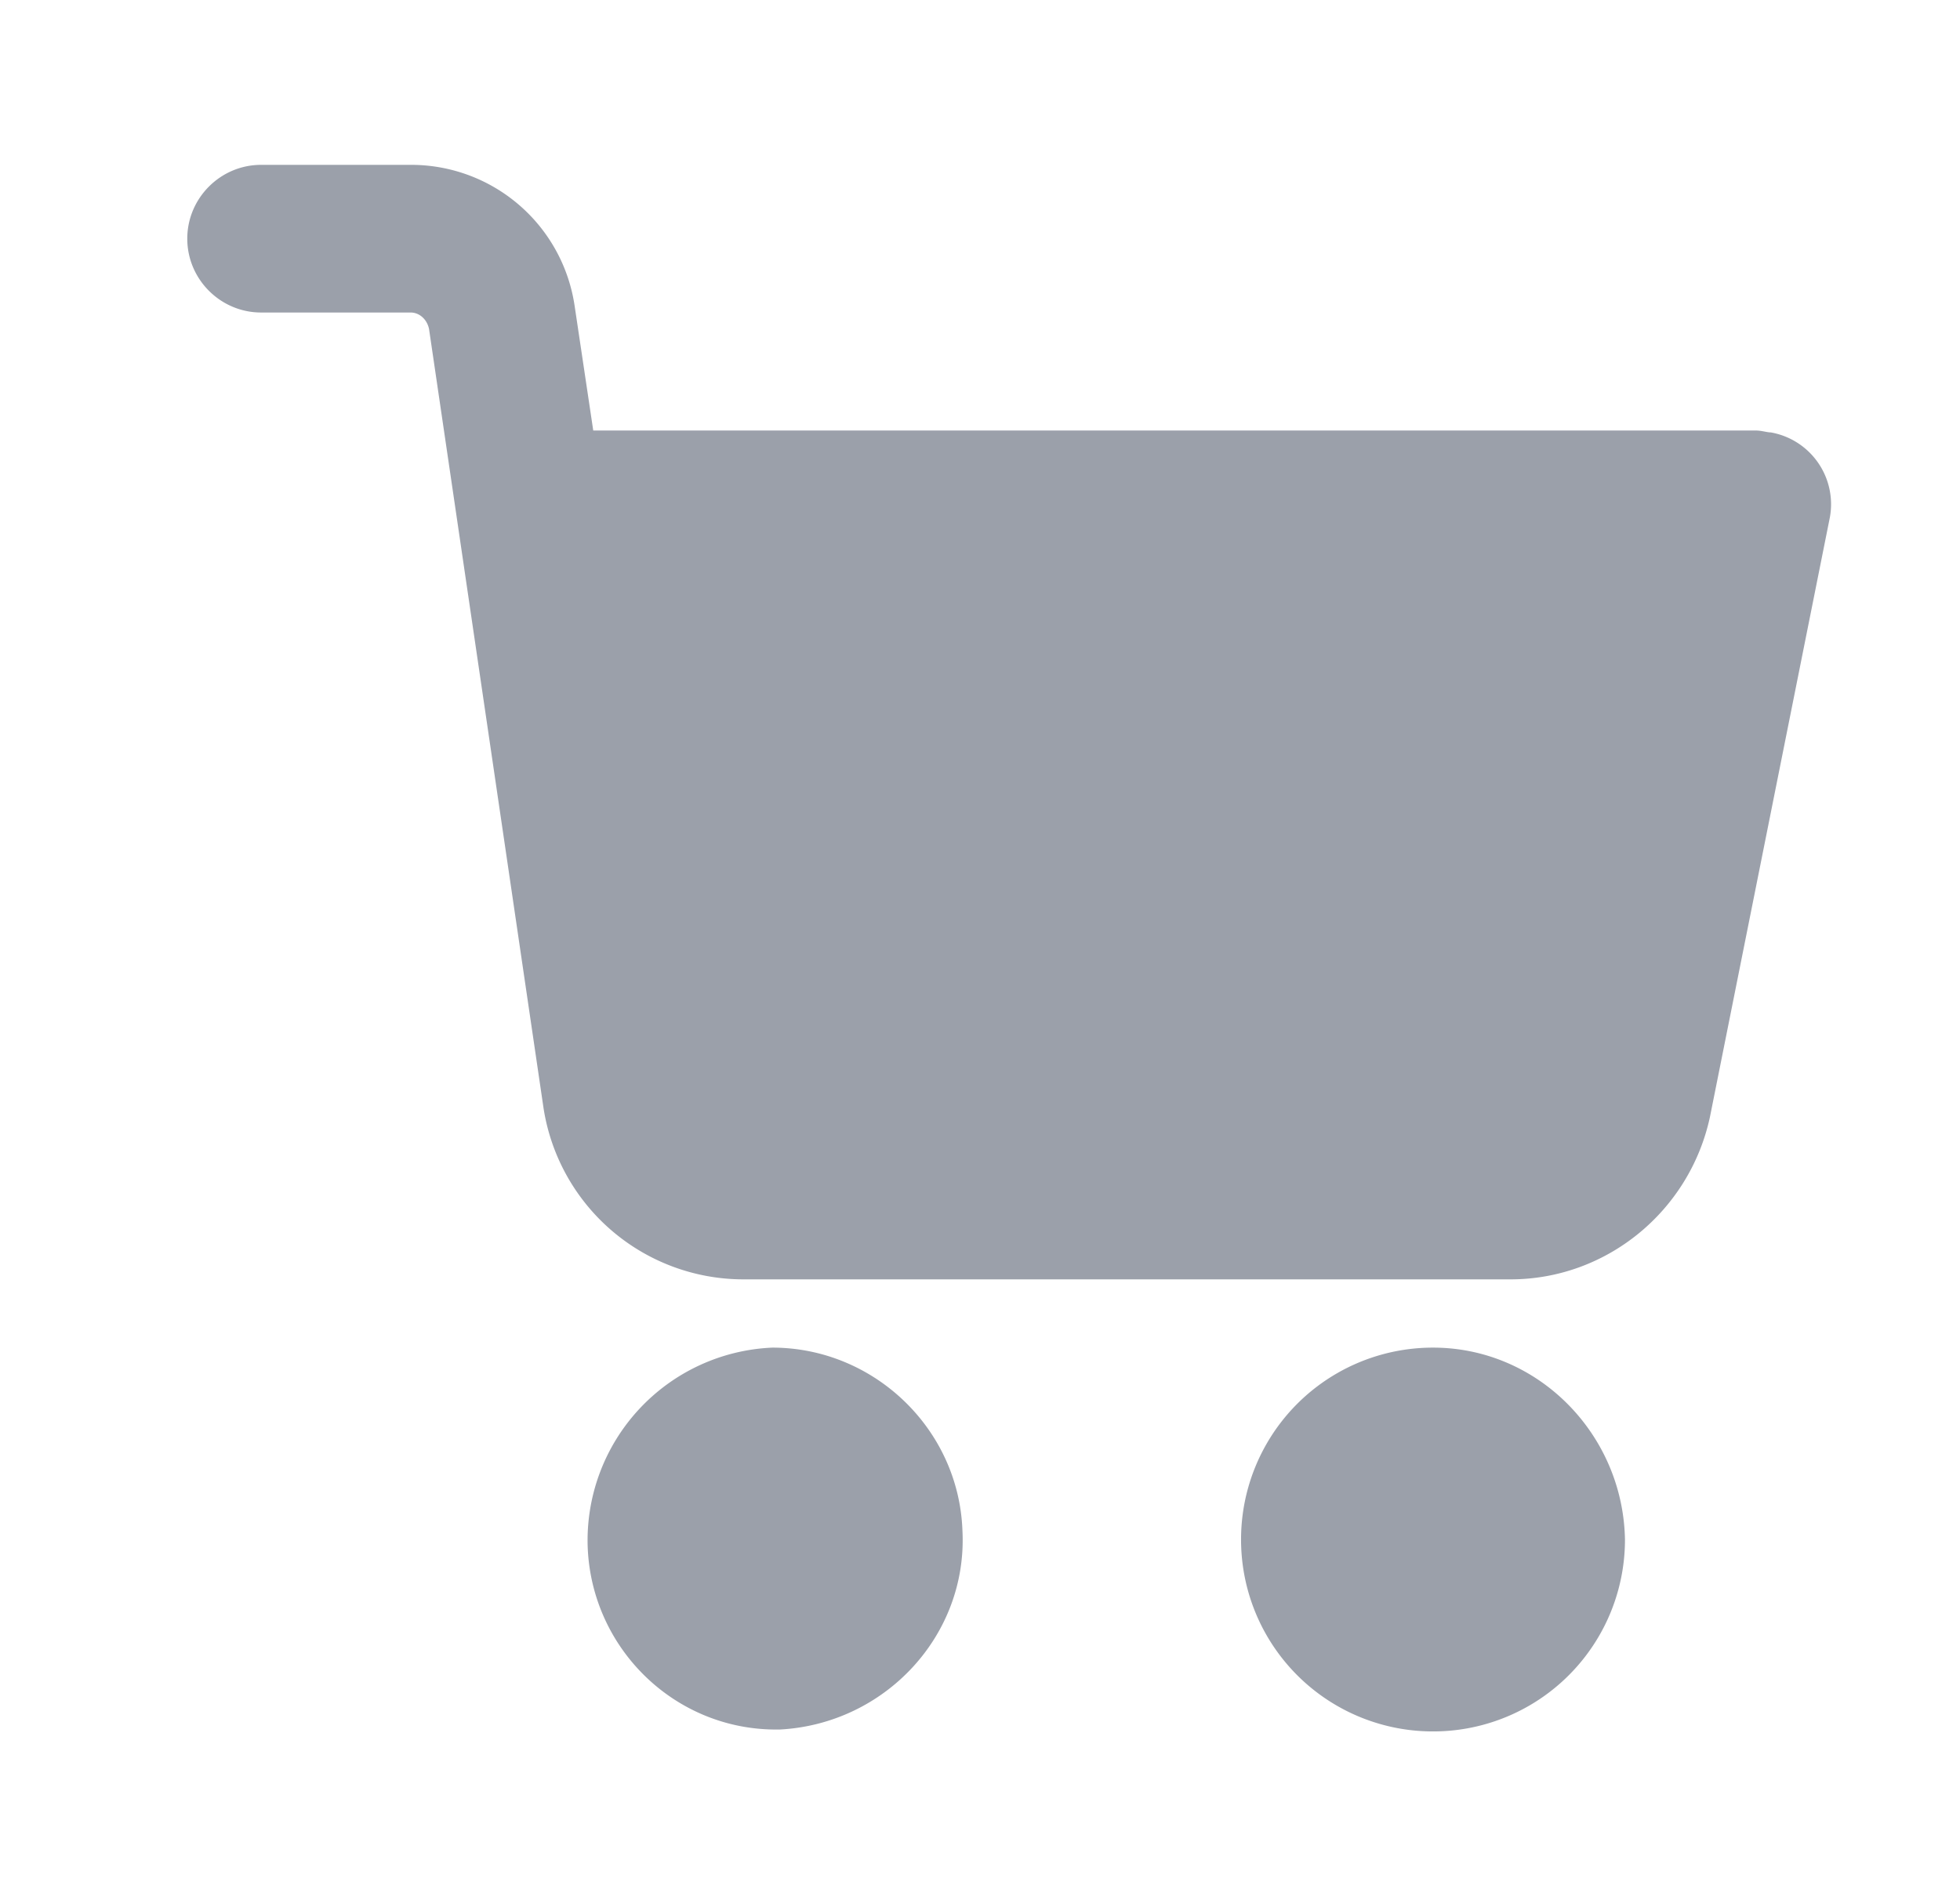 <svg xmlns="http://www.w3.org/2000/svg" width="31" height="30" fill="none"><g fill="#9BA0AA" clip-path="url(#a)"><path d="M22.665 21.32a3.034 3.034 0 0 0-3.036 3.036 3.034 3.034 0 0 0 3.036 3.036 3.034 3.034 0 0 0 3.036-3.036c-.03-1.664-1.372-3.036-3.036-3.036ZM28.007 6.841c-.059 0-.146-.03-.234-.03H9.383l-.292-1.955a2.614 2.614 0 0 0-2.598-2.248H4.13c-.643 0-1.168.526-1.168 1.168 0 .642.525 1.168 1.168 1.168h2.364c.146 0 .263.116.292.262l1.81 12.32a3.2 3.2 0 0 0 3.152 2.714h12.144c1.518 0 2.832-1.08 3.153-2.569l1.897-9.487a1.154 1.154 0 0 0-.934-1.343ZM15.222 24.21c-.059-1.606-1.402-2.89-3.007-2.89a3.053 3.053 0 0 0-2.92 3.152c.06 1.606 1.373 2.89 2.978 2.89h.059c1.664-.087 2.977-1.488 2.89-3.152Z"/></g><defs><clipPath id="a"><path fill="#fff" d="M2 2h27v26H2z"/></clipPath></defs></svg>